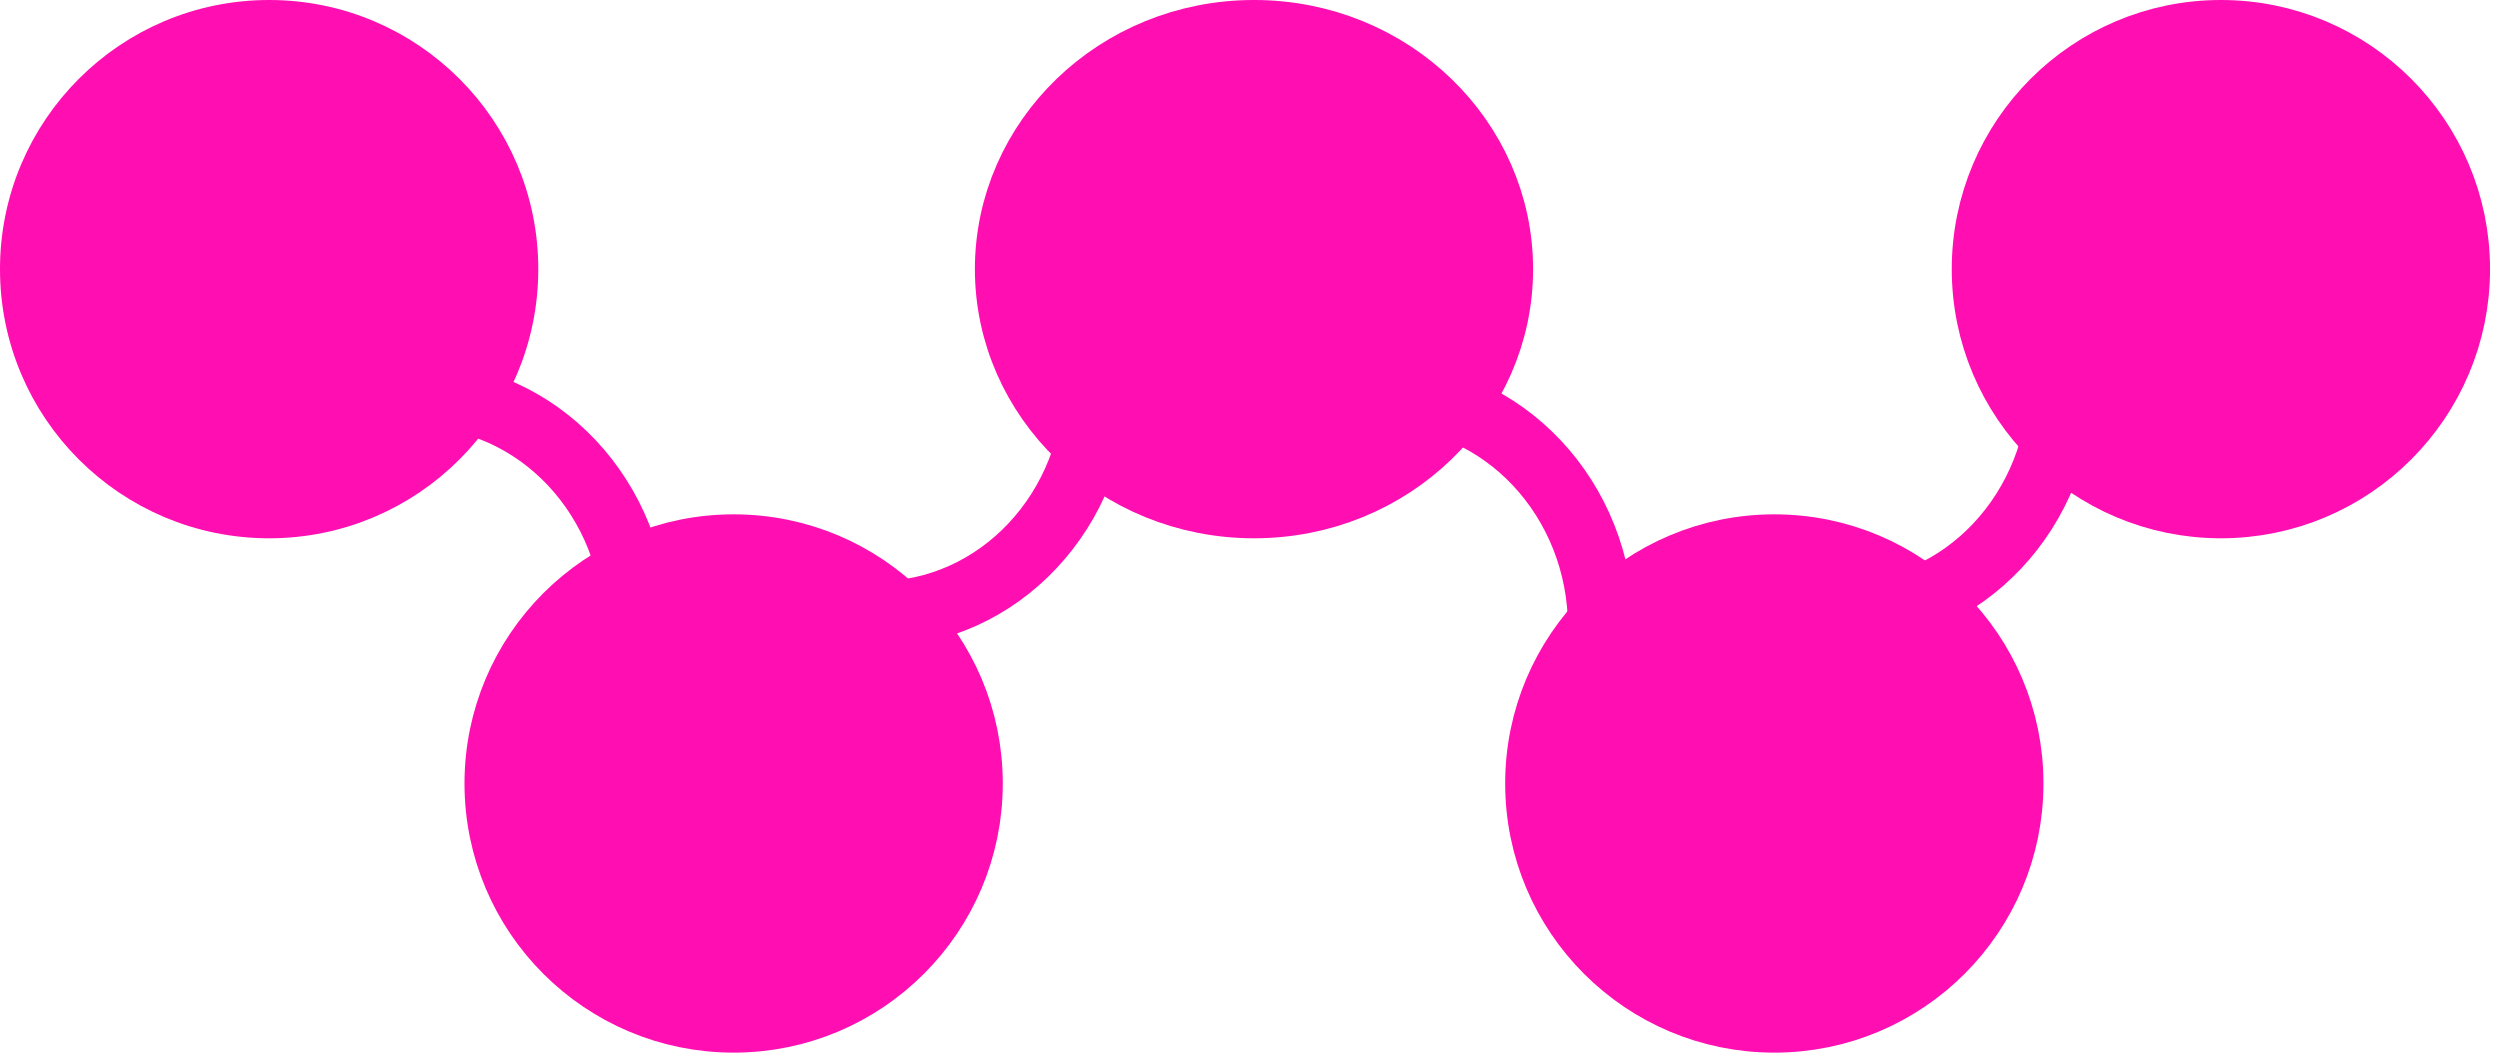 <svg width="114" height="48" viewBox="0 0 114 48" fill="none" xmlns="http://www.w3.org/2000/svg">
<path d="M73 34C73 32.05 73 29.906 73 28.607C73 22.749 68.533 18 63.023 18C62.261 18 52.713 18.091 52 18.263" stroke="#FF0EB2" stroke-width="3"/>
<path d="M29 34C29 32.05 29 29.906 29 28.607C29 22.749 24.533 18 19.023 18C18.262 18 8.713 18.091 8 18.263" stroke="#FF0EB2" stroke-width="3"/>
<path d="M94 12C94 13.95 94 16.094 94 17.393C94 23.251 89.533 28 84.023 28C83.261 28 73.713 27.909 73 27.737" stroke="#FF0EB2" stroke-width="3"/>
<path d="M50 12C50 13.95 50 16.094 50 17.393C50 23.251 45.533 28 40.023 28C39.261 28 29.713 27.909 29 27.737" stroke="#FF0EB2" stroke-width="3"/>
<circle cx="12.273" cy="12.273" r="11.273" fill="#FF0EB2" stroke="#FF0EB2" stroke-width="2"/>
<path d="M57.183 1.5C63.435 1.5 68.409 6.374 68.409 12.273C68.409 18.171 63.435 23.046 57.183 23.046C50.93 23.046 45.955 18.171 45.955 12.273C45.955 6.374 50.93 1.5 57.183 1.5Z" fill="#FF0EB2" stroke="#FF0EB2" stroke-width="3"/>
<circle cx="33.454" cy="35.727" r="10.773" fill="#FF0EB2" stroke="#FF0EB2" stroke-width="3"/>
<circle cx="80.909" cy="35.727" r="10.773" fill="#FF0EB2" stroke="#FF0EB2" stroke-width="3"/>
<circle cx="101.273" cy="12.273" r="10.773" fill="#FF0EB2" stroke="#FF0EB2" stroke-width="3"/>
</svg>
